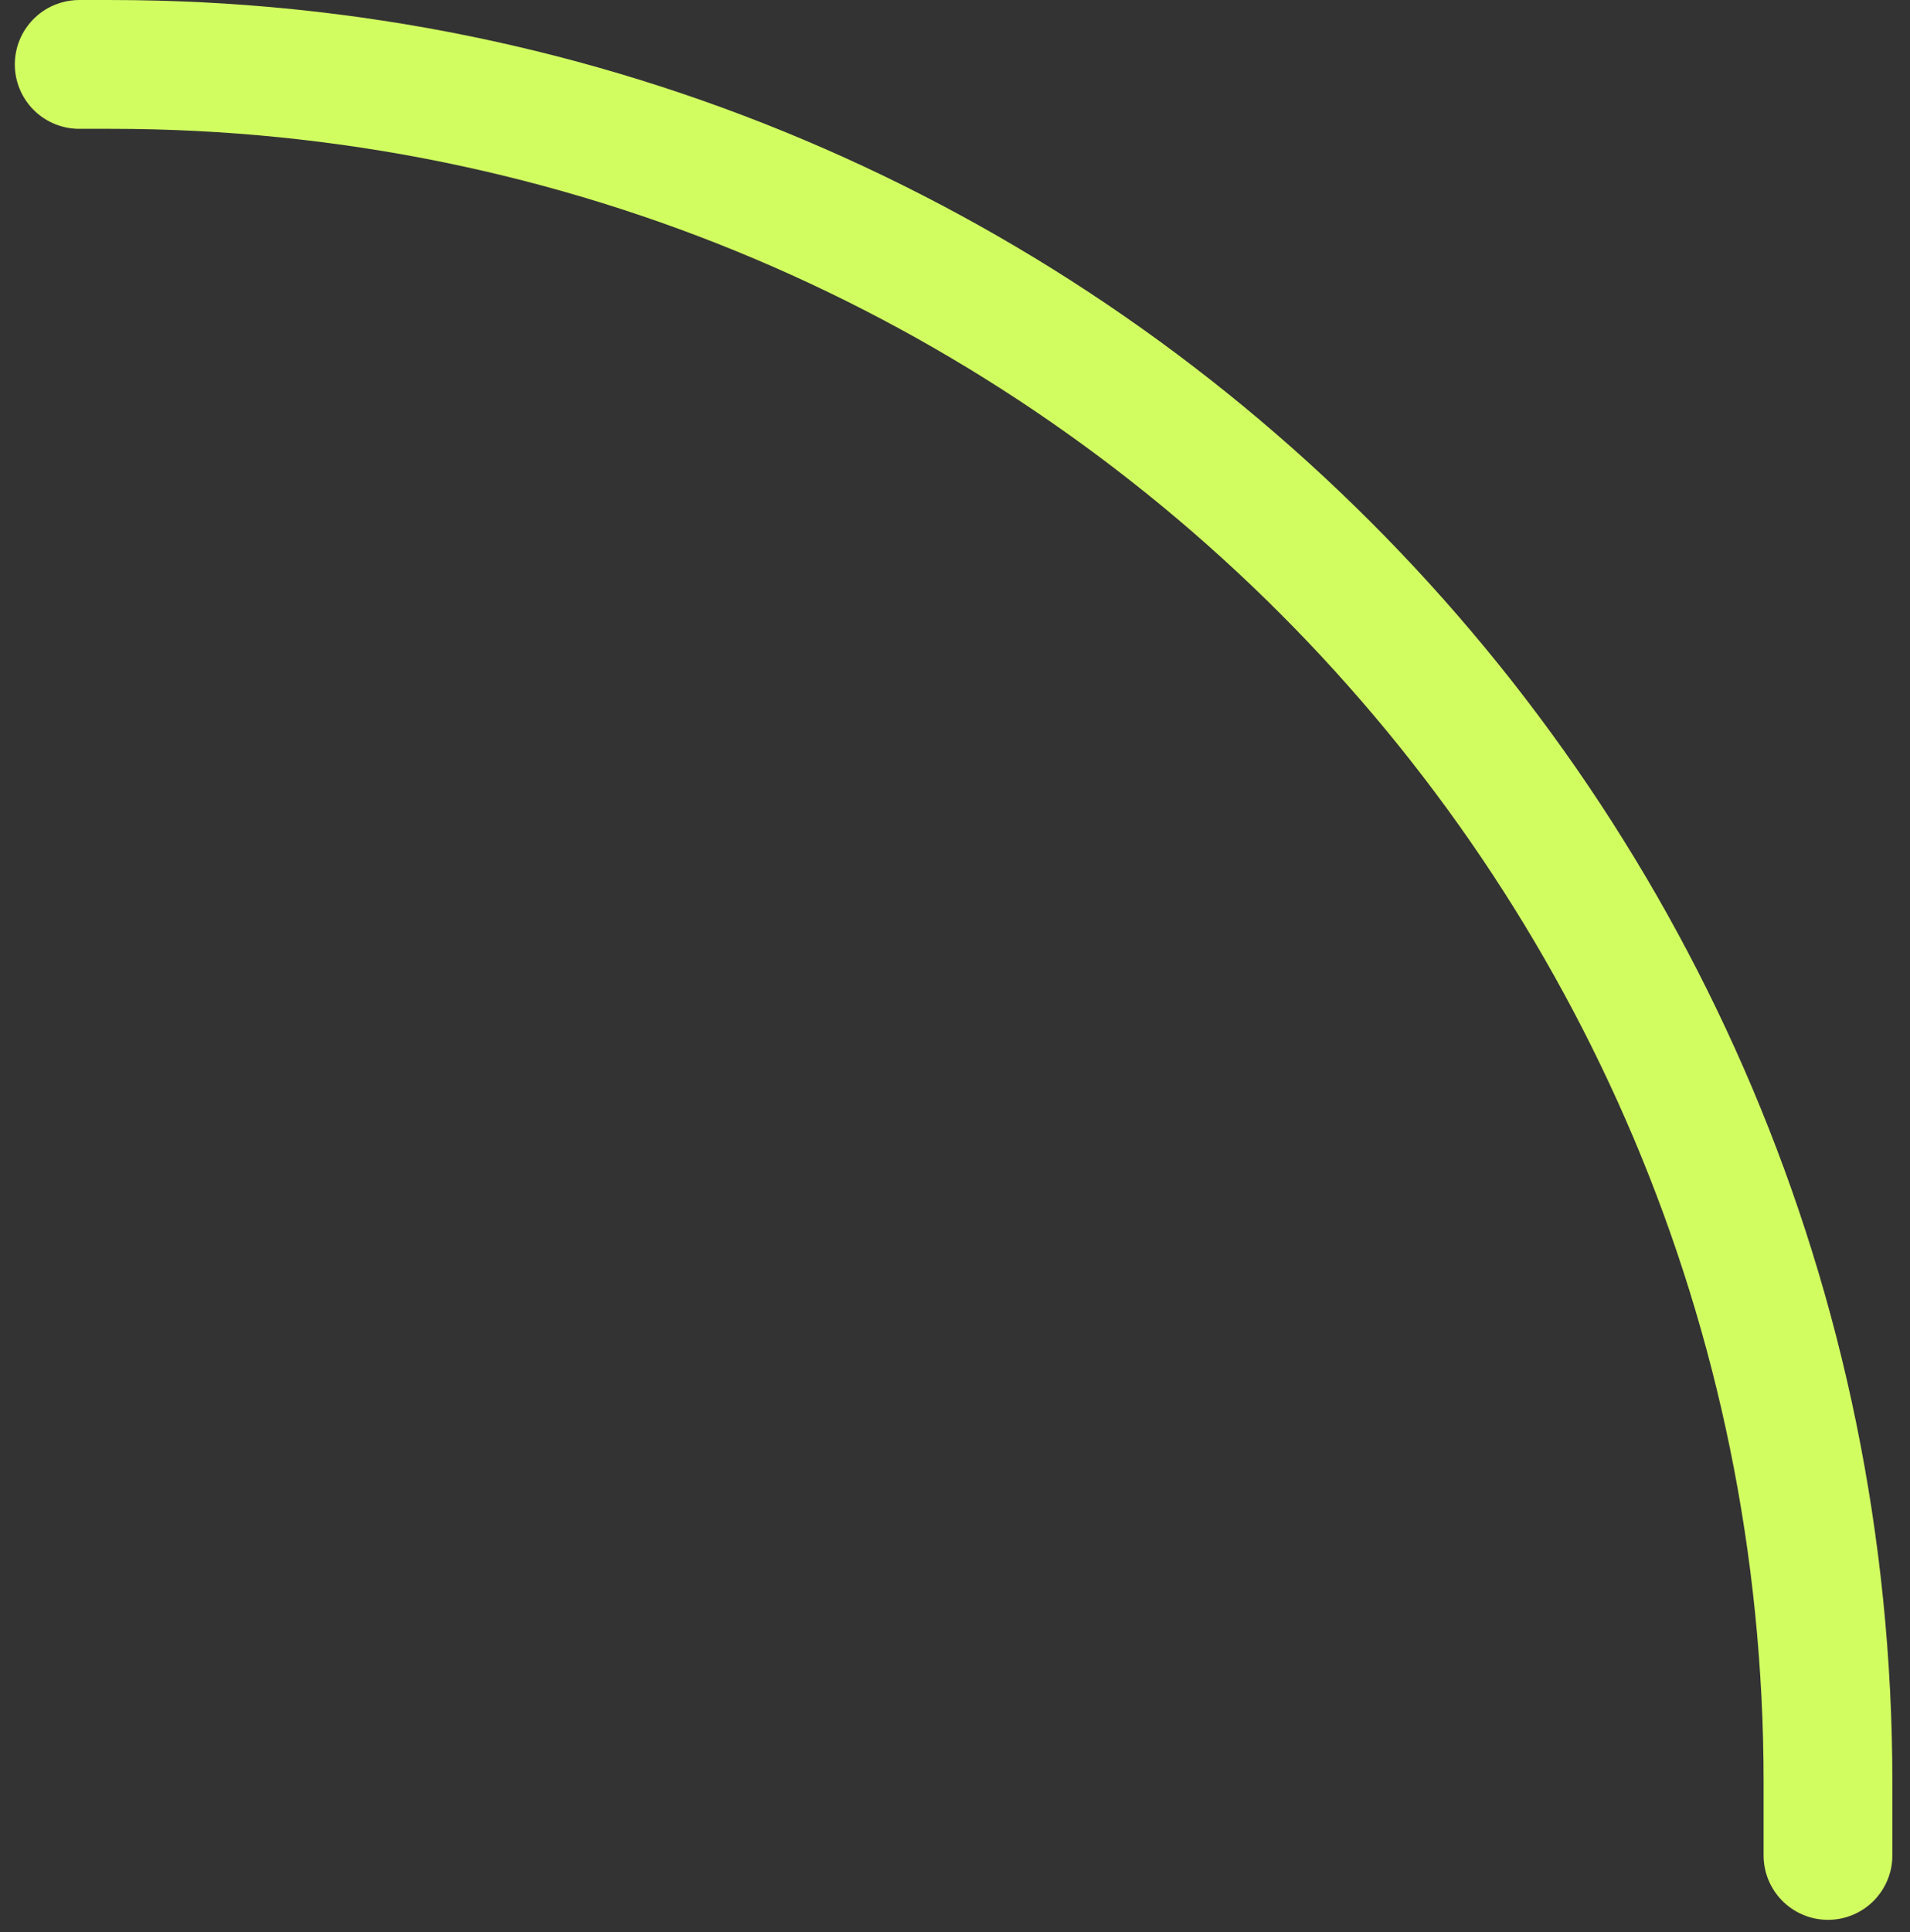 <svg xmlns="http://www.w3.org/2000/svg" width="89" height="90" fill="none"><rect width="100%" height="100%" fill="#333333" stroke="none"/><path stroke="#D2FD61" stroke-linecap="round" stroke-width="6" d="M3.69 3.001h1.488c44.183 0 80 35.817 80 80v3.429"/></svg>